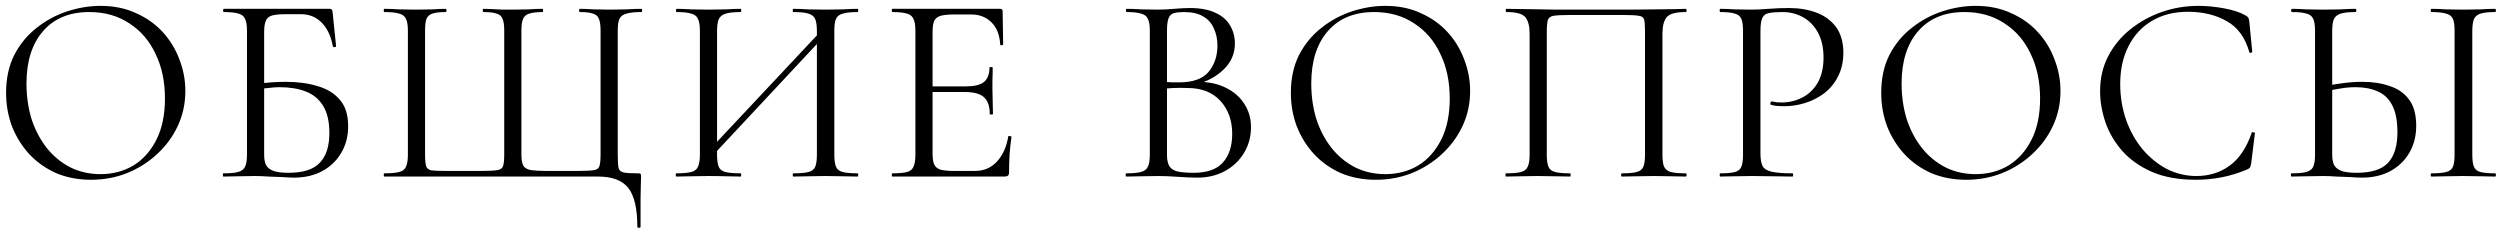 <?xml version="1.0" encoding="UTF-8"?> <svg xmlns="http://www.w3.org/2000/svg" width="354" height="33" viewBox="0 0 354 33" fill="none"><path d="M12.908 25.456C11.084 25.456 9.425 25.139 7.93 24.506C6.461 23.847 5.194 22.948 4.13 21.808C3.091 20.668 2.281 19.363 1.698 17.894C1.141 16.399 0.862 14.816 0.862 13.144C0.862 11.092 1.255 9.293 2.04 7.748C2.851 6.203 3.915 4.923 5.232 3.91C6.549 2.871 7.993 2.099 9.564 1.592C11.135 1.085 12.693 0.832 14.238 0.832C16.113 0.832 17.785 1.174 19.254 1.858C20.749 2.517 22.015 3.416 23.054 4.556C24.093 5.696 24.878 6.988 25.41 8.432C25.967 9.876 26.246 11.358 26.246 12.878C26.246 14.651 25.891 16.298 25.182 17.818C24.473 19.338 23.497 20.668 22.256 21.808C21.04 22.948 19.621 23.847 18 24.506C16.404 25.139 14.707 25.456 12.908 25.456ZM14.238 24.658C15.961 24.658 17.506 24.253 18.874 23.442C20.242 22.606 21.331 21.39 22.142 19.794C22.953 18.198 23.358 16.247 23.358 13.942C23.358 11.561 22.915 9.458 22.028 7.634C21.167 5.785 19.925 4.341 18.304 3.302C16.708 2.238 14.821 1.706 12.642 1.706C9.83 1.706 7.639 2.618 6.068 4.442C4.523 6.241 3.75 8.698 3.75 11.814C3.75 13.613 3.991 15.297 4.472 16.868C4.979 18.413 5.701 19.781 6.638 20.972C7.575 22.137 8.69 23.049 9.982 23.708C11.274 24.341 12.693 24.658 14.238 24.658ZM41.622 25.152C41.216 25.152 40.684 25.127 40.026 25.076C39.367 25.051 38.696 25.025 38.012 25C37.328 24.949 36.707 24.924 36.15 24.924C35.314 24.924 34.503 24.937 33.718 24.962C32.958 24.987 32.261 25 31.628 25C31.577 25 31.552 24.924 31.552 24.772C31.552 24.62 31.577 24.544 31.628 24.544C32.565 24.544 33.262 24.481 33.718 24.354C34.199 24.227 34.528 23.974 34.706 23.594C34.883 23.214 34.972 22.657 34.972 21.922V4.328C34.972 3.593 34.883 3.049 34.706 2.694C34.554 2.314 34.25 2.061 33.794 1.934C33.338 1.782 32.641 1.706 31.704 1.706C31.628 1.706 31.59 1.63 31.59 1.478C31.59 1.326 31.628 1.25 31.704 1.25H46.676C46.828 1.25 46.929 1.288 46.98 1.364C47.03 1.415 47.068 1.529 47.094 1.706L47.588 6.532C47.588 6.608 47.524 6.659 47.398 6.684C47.271 6.684 47.182 6.646 47.132 6.57C46.878 5.151 46.359 4.037 45.574 3.226C44.788 2.415 43.8 2.01 42.61 2.01H40.444C39.582 2.01 38.936 2.073 38.506 2.2C38.075 2.327 37.784 2.58 37.632 2.96C37.48 3.315 37.404 3.847 37.404 4.556V21.922C37.404 22.454 37.48 22.91 37.632 23.29C37.809 23.67 38.138 23.961 38.62 24.164C39.126 24.367 39.874 24.468 40.862 24.468C42.914 24.468 44.383 23.999 45.27 23.062C46.182 22.125 46.638 20.719 46.638 18.844C46.638 17.223 46.346 15.943 45.764 15.006C45.181 14.043 44.358 13.359 43.294 12.954C42.255 12.549 41.014 12.346 39.57 12.346C39.088 12.346 38.569 12.384 38.012 12.46C37.48 12.511 36.935 12.561 36.378 12.612L36.302 11.89C37.011 11.789 37.708 11.713 38.392 11.662C39.101 11.611 39.785 11.586 40.444 11.586C42.141 11.586 43.648 11.789 44.966 12.194C46.308 12.574 47.36 13.22 48.12 14.132C48.905 15.019 49.298 16.26 49.298 17.856C49.298 19.3 48.968 20.567 48.31 21.656C47.676 22.745 46.777 23.607 45.612 24.24C44.472 24.848 43.142 25.152 41.622 25.152ZM84.699 25H54.413C54.362 25 54.337 24.924 54.337 24.772C54.337 24.62 54.362 24.544 54.413 24.544C55.35 24.544 56.06 24.481 56.541 24.354C57.023 24.227 57.339 23.974 57.491 23.594C57.669 23.214 57.757 22.657 57.757 21.922V4.328C57.757 3.593 57.669 3.049 57.491 2.694C57.339 2.314 57.023 2.061 56.541 1.934C56.06 1.782 55.35 1.706 54.413 1.706C54.362 1.706 54.337 1.63 54.337 1.478C54.337 1.326 54.362 1.25 54.413 1.25C55.021 1.25 55.705 1.275 56.465 1.326C57.251 1.351 58.061 1.364 58.897 1.364C59.733 1.364 60.506 1.351 61.215 1.326C61.925 1.275 62.558 1.25 63.115 1.25C63.191 1.25 63.229 1.326 63.229 1.478C63.229 1.63 63.191 1.706 63.115 1.706C62.279 1.706 61.646 1.782 61.215 1.934C60.81 2.061 60.531 2.314 60.379 2.694C60.252 3.049 60.189 3.593 60.189 4.328V21.846C60.189 22.631 60.24 23.189 60.341 23.518C60.443 23.847 60.696 24.05 61.101 24.126C61.507 24.177 62.191 24.202 63.153 24.202H68.245C69.284 24.202 70.019 24.164 70.449 24.088C70.88 24.012 71.146 23.809 71.247 23.48C71.349 23.151 71.399 22.606 71.399 21.846V4.328C71.399 3.593 71.323 3.049 71.171 2.694C71.044 2.314 70.766 2.061 70.335 1.934C69.93 1.782 69.309 1.706 68.473 1.706C68.397 1.706 68.359 1.63 68.359 1.478C68.359 1.326 68.397 1.25 68.473 1.25C68.828 1.25 69.233 1.263 69.689 1.288C70.171 1.313 70.665 1.339 71.171 1.364C71.678 1.364 72.172 1.364 72.653 1.364C73.413 1.364 74.148 1.351 74.857 1.326C75.592 1.275 76.251 1.25 76.833 1.25C76.884 1.25 76.909 1.326 76.909 1.478C76.909 1.63 76.884 1.706 76.833 1.706C75.997 1.706 75.364 1.782 74.933 1.934C74.502 2.061 74.211 2.314 74.059 2.694C73.907 3.049 73.831 3.593 73.831 4.328V21.922C73.831 22.657 73.933 23.189 74.135 23.518C74.363 23.822 74.718 24.012 75.199 24.088C75.706 24.164 76.403 24.202 77.289 24.202H81.887C82.951 24.202 83.698 24.164 84.129 24.088C84.56 24.012 84.813 23.809 84.889 23.48C84.99 23.151 85.041 22.606 85.041 21.846V4.328C85.041 3.593 84.965 3.049 84.813 2.694C84.686 2.314 84.408 2.061 83.977 1.934C83.572 1.782 82.951 1.706 82.115 1.706C82.039 1.706 82.001 1.63 82.001 1.478C82.001 1.326 82.039 1.25 82.115 1.25C82.698 1.25 83.331 1.275 84.015 1.326C84.725 1.351 85.497 1.364 86.333 1.364C87.169 1.364 87.967 1.351 88.727 1.326C89.513 1.275 90.209 1.25 90.817 1.25C90.893 1.25 90.931 1.326 90.931 1.478C90.931 1.63 90.893 1.706 90.817 1.706C89.88 1.706 89.171 1.782 88.689 1.934C88.208 2.061 87.879 2.314 87.701 2.694C87.549 3.049 87.473 3.593 87.473 4.328V21.922C87.473 22.783 87.511 23.404 87.587 23.784C87.689 24.139 87.942 24.354 88.347 24.43C88.752 24.506 89.424 24.544 90.361 24.544C90.564 24.544 90.678 24.569 90.703 24.62C90.754 24.671 90.779 24.797 90.779 25C90.779 25.355 90.766 25.747 90.741 26.178C90.741 26.634 90.728 27.305 90.703 28.192C90.703 29.104 90.703 30.409 90.703 32.106C90.703 32.207 90.627 32.258 90.475 32.258C90.323 32.258 90.247 32.207 90.247 32.106C90.247 29.522 89.817 27.685 88.955 26.596C88.094 25.532 86.675 25 84.699 25ZM100.7 22.264L100.054 21.656L116.774 3.834L117.382 4.404L100.7 22.264ZM95.76 25C95.71 25 95.684 24.924 95.684 24.772C95.684 24.62 95.71 24.544 95.76 24.544C96.698 24.544 97.407 24.481 97.888 24.354C98.37 24.227 98.686 23.974 98.838 23.594C99.016 23.214 99.105 22.657 99.105 21.922V4.328C99.105 3.593 99.016 3.049 98.838 2.694C98.686 2.314 98.37 2.061 97.888 1.934C97.433 1.782 96.736 1.706 95.799 1.706C95.748 1.706 95.722 1.63 95.722 1.478C95.722 1.326 95.748 1.25 95.799 1.25C96.406 1.25 97.091 1.275 97.85 1.326C98.636 1.351 99.447 1.364 100.282 1.364C101.22 1.364 102.068 1.351 102.828 1.326C103.588 1.275 104.272 1.25 104.88 1.25C104.931 1.25 104.956 1.326 104.956 1.478C104.956 1.63 104.931 1.706 104.88 1.706C103.943 1.706 103.234 1.782 102.752 1.934C102.271 2.086 101.942 2.352 101.764 2.732C101.612 3.112 101.536 3.669 101.536 4.404V21.922C101.536 22.657 101.612 23.214 101.764 23.594C101.916 23.974 102.233 24.227 102.714 24.354C103.221 24.481 103.943 24.544 104.88 24.544C104.931 24.544 104.956 24.62 104.956 24.772C104.956 24.924 104.931 25 104.88 25C104.247 25 103.55 24.987 102.79 24.962C102.056 24.937 101.22 24.924 100.282 24.924C99.447 24.924 98.636 24.937 97.85 24.962C97.065 24.987 96.368 25 95.76 25ZM112.328 25C112.278 25 112.252 24.924 112.252 24.772C112.252 24.62 112.278 24.544 112.328 24.544C113.316 24.544 114.038 24.481 114.494 24.354C114.976 24.227 115.292 23.974 115.444 23.594C115.596 23.214 115.672 22.657 115.672 21.922V4.404C115.672 3.669 115.596 3.112 115.444 2.732C115.292 2.352 114.976 2.086 114.494 1.934C114.038 1.782 113.316 1.706 112.328 1.706C112.278 1.706 112.252 1.63 112.252 1.478C112.252 1.326 112.278 1.25 112.328 1.25C112.962 1.25 113.646 1.275 114.38 1.326C115.14 1.351 115.989 1.364 116.926 1.364C117.762 1.364 118.573 1.351 119.358 1.326C120.144 1.275 120.84 1.25 121.448 1.25C121.499 1.25 121.524 1.326 121.524 1.478C121.524 1.63 121.499 1.706 121.448 1.706C120.511 1.706 119.802 1.782 119.32 1.934C118.839 2.061 118.522 2.314 118.37 2.694C118.218 3.049 118.142 3.593 118.142 4.328V21.922C118.142 22.657 118.218 23.214 118.37 23.594C118.522 23.974 118.839 24.227 119.32 24.354C119.802 24.481 120.511 24.544 121.448 24.544C121.499 24.544 121.524 24.62 121.524 24.772C121.524 24.924 121.499 25 121.448 25C120.84 25 120.144 24.987 119.358 24.962C118.573 24.937 117.762 24.924 116.926 24.924C115.989 24.924 115.14 24.937 114.38 24.962C113.646 24.987 112.962 25 112.328 25ZM142.275 25H126.353C126.302 25 126.277 24.924 126.277 24.772C126.277 24.62 126.302 24.544 126.353 24.544C127.29 24.544 127.987 24.481 128.443 24.354C128.899 24.227 129.203 23.974 129.355 23.594C129.532 23.214 129.621 22.657 129.621 21.922V4.328C129.621 3.593 129.532 3.049 129.355 2.694C129.203 2.314 128.899 2.061 128.443 1.934C127.987 1.782 127.29 1.706 126.353 1.706C126.302 1.706 126.277 1.63 126.277 1.478C126.277 1.326 126.302 1.25 126.353 1.25H141.629C141.857 1.25 141.971 1.364 141.971 1.592L142.047 6.266C142.047 6.342 141.971 6.393 141.819 6.418C141.692 6.418 141.629 6.38 141.629 6.304C141.553 4.936 141.135 3.885 140.375 3.15C139.64 2.415 138.678 2.048 137.487 2.048H135.169C134.308 2.048 133.649 2.111 133.193 2.238C132.762 2.365 132.458 2.605 132.281 2.96C132.129 3.315 132.053 3.834 132.053 4.518V21.77C132.053 22.429 132.129 22.935 132.281 23.29C132.458 23.645 132.75 23.885 133.155 24.012C133.586 24.139 134.219 24.202 135.055 24.202H138.095C139.311 24.202 140.324 23.771 141.135 22.91C141.971 22.023 142.516 20.833 142.769 19.338C142.769 19.262 142.845 19.237 142.997 19.262C143.149 19.287 143.225 19.338 143.225 19.414C143.124 20.073 143.035 20.871 142.959 21.808C142.908 22.745 142.883 23.619 142.883 24.43C142.883 24.81 142.68 25 142.275 25ZM140.147 16.146C140.147 15.031 139.868 14.233 139.311 13.752C138.779 13.271 137.88 13.03 136.613 13.03H130.913V12.232H136.727C137.943 12.232 138.804 12.029 139.311 11.624C139.843 11.193 140.109 10.509 140.109 9.572C140.109 9.521 140.185 9.496 140.337 9.496C140.489 9.496 140.565 9.521 140.565 9.572C140.565 10.332 140.552 10.927 140.527 11.358C140.527 11.763 140.527 12.194 140.527 12.65C140.527 13.233 140.54 13.803 140.565 14.36C140.59 14.917 140.603 15.513 140.603 16.146C140.603 16.197 140.527 16.222 140.375 16.222C140.223 16.222 140.147 16.197 140.147 16.146ZM169.236 12.004L169.654 11.586C171.148 11.586 172.453 11.865 173.568 12.422C174.708 12.979 175.582 13.739 176.19 14.702C176.823 15.665 177.14 16.767 177.14 18.008C177.14 19.351 176.81 20.567 176.152 21.656C175.493 22.745 174.581 23.607 173.416 24.24C172.276 24.848 170.996 25.152 169.578 25.152C168.767 25.152 167.842 25.114 166.804 25.038C165.79 24.962 164.853 24.924 163.992 24.924C163.156 24.924 162.345 24.937 161.56 24.962C160.8 24.987 160.103 25 159.47 25C159.419 25 159.394 24.924 159.394 24.772C159.394 24.62 159.419 24.544 159.47 24.544C160.382 24.544 161.078 24.481 161.56 24.354C162.041 24.227 162.37 23.974 162.548 23.594C162.725 23.214 162.814 22.657 162.814 21.922V4.328C162.814 3.593 162.725 3.049 162.548 2.694C162.396 2.314 162.079 2.061 161.598 1.934C161.142 1.782 160.458 1.706 159.546 1.706C159.47 1.706 159.432 1.63 159.432 1.478C159.432 1.326 159.47 1.25 159.546 1.25C160.154 1.25 160.838 1.275 161.598 1.326C162.358 1.351 163.156 1.364 163.992 1.364C164.65 1.364 165.41 1.326 166.272 1.25C167.133 1.174 167.868 1.136 168.476 1.136C169.97 1.136 171.186 1.364 172.124 1.82C173.061 2.251 173.745 2.846 174.176 3.606C174.632 4.366 174.86 5.215 174.86 6.152C174.86 7.596 174.328 8.825 173.264 9.838C172.225 10.851 170.882 11.573 169.236 12.004ZM167.64 1.706C167.057 1.706 166.588 1.757 166.234 1.858C165.879 1.959 165.626 2.2 165.474 2.58C165.322 2.935 165.246 3.543 165.246 4.404V11.852L164.03 11.548C164.84 11.599 165.512 11.637 166.044 11.662C166.576 11.662 166.88 11.662 166.956 11.662C168.906 11.662 170.3 11.168 171.136 10.18C171.972 9.167 172.39 7.925 172.39 6.456C172.39 5.569 172.225 4.771 171.896 4.062C171.592 3.327 171.098 2.757 170.414 2.352C169.73 1.921 168.805 1.706 167.64 1.706ZM169.008 24.468C170.908 24.468 172.288 23.987 173.15 23.024C174.036 22.036 174.48 20.681 174.48 18.958C174.48 17.058 173.922 15.5 172.808 14.284C171.693 13.068 170.135 12.46 168.134 12.46C167.5 12.435 166.842 12.435 166.158 12.46C165.499 12.485 164.828 12.549 164.144 12.65L165.246 12.232V21.922C165.246 22.53 165.334 23.024 165.512 23.404C165.689 23.784 166.044 24.063 166.576 24.24C167.133 24.392 167.944 24.468 169.008 24.468ZM194.833 25.456C193.009 25.456 191.35 25.139 189.855 24.506C188.386 23.847 187.119 22.948 186.055 21.808C185.016 20.668 184.206 19.363 183.623 17.894C183.066 16.399 182.787 14.816 182.787 13.144C182.787 11.092 183.18 9.293 183.965 7.748C184.776 6.203 185.84 4.923 187.157 3.91C188.474 2.871 189.918 2.099 191.489 1.592C193.06 1.085 194.618 0.832 196.163 0.832C198.038 0.832 199.71 1.174 201.179 1.858C202.674 2.517 203.94 3.416 204.979 4.556C206.018 5.696 206.803 6.988 207.335 8.432C207.892 9.876 208.171 11.358 208.171 12.878C208.171 14.651 207.816 16.298 207.107 17.818C206.398 19.338 205.422 20.668 204.181 21.808C202.965 22.948 201.546 23.847 199.925 24.506C198.329 25.139 196.632 25.456 194.833 25.456ZM196.163 24.658C197.886 24.658 199.431 24.253 200.799 23.442C202.167 22.606 203.256 21.39 204.067 19.794C204.878 18.198 205.283 16.247 205.283 13.942C205.283 11.561 204.84 9.458 203.953 7.634C203.092 5.785 201.85 4.341 200.229 3.302C198.633 2.238 196.746 1.706 194.567 1.706C191.755 1.706 189.564 2.618 187.993 4.442C186.448 6.241 185.675 8.698 185.675 11.814C185.675 13.613 185.916 15.297 186.397 16.868C186.904 18.413 187.626 19.781 188.563 20.972C189.5 22.137 190.615 23.049 191.907 23.708C193.199 24.341 194.618 24.658 196.163 24.658ZM238.709 24.544C238.785 24.544 238.823 24.62 238.823 24.772C238.823 24.924 238.785 25 238.709 25C238.101 25 237.404 24.987 236.619 24.962C235.859 24.937 235.061 24.924 234.225 24.924C233.338 24.924 232.502 24.937 231.717 24.962C230.957 24.987 230.273 25 229.665 25C229.589 25 229.551 24.924 229.551 24.772C229.551 24.62 229.589 24.544 229.665 24.544C230.602 24.544 231.299 24.481 231.755 24.354C232.236 24.227 232.553 23.974 232.705 23.594C232.857 23.214 232.933 22.657 232.933 21.922V4.48C232.933 3.695 232.895 3.137 232.819 2.808C232.743 2.479 232.489 2.289 232.059 2.238C231.653 2.162 230.957 2.124 229.969 2.124H222.179C221.165 2.124 220.431 2.162 219.975 2.238C219.544 2.314 219.278 2.517 219.177 2.846C219.075 3.175 219.025 3.72 219.025 4.48V21.922C219.025 22.657 219.101 23.214 219.253 23.594C219.405 23.974 219.721 24.227 220.203 24.354C220.684 24.481 221.393 24.544 222.331 24.544C222.381 24.544 222.407 24.62 222.407 24.772C222.407 24.924 222.381 25 222.331 25C221.697 25 221.001 24.987 220.241 24.962C219.481 24.937 218.645 24.924 217.733 24.924C216.897 24.924 216.086 24.937 215.301 24.962C214.541 24.987 213.857 25 213.249 25C213.198 25 213.173 24.924 213.173 24.772C213.173 24.62 213.198 24.544 213.249 24.544C214.186 24.544 214.895 24.481 215.377 24.354C215.858 24.227 216.175 23.974 216.327 23.594C216.504 23.214 216.593 22.657 216.593 21.922V4.784C216.593 3.695 216.39 2.909 215.985 2.428C215.579 1.947 214.68 1.706 213.287 1.706C213.236 1.706 213.211 1.63 213.211 1.478C213.211 1.326 213.236 1.25 213.287 1.25C213.717 1.25 214.579 1.263 215.871 1.288C217.163 1.313 218.708 1.339 220.507 1.364C222.331 1.364 224.205 1.364 226.131 1.364C227.701 1.364 229.196 1.364 230.615 1.364C232.033 1.339 233.325 1.326 234.491 1.326C235.656 1.301 236.606 1.288 237.341 1.288C238.101 1.263 238.557 1.25 238.709 1.25C238.785 1.25 238.823 1.326 238.823 1.478C238.823 1.63 238.785 1.706 238.709 1.706C237.315 1.706 236.416 1.947 236.011 2.428C235.605 2.909 235.403 3.695 235.403 4.784V21.922C235.403 22.657 235.479 23.214 235.631 23.594C235.808 23.974 236.125 24.227 236.581 24.354C237.062 24.481 237.771 24.544 238.709 24.544ZM249.281 21.77C249.281 22.53 249.382 23.113 249.585 23.518C249.787 23.898 250.218 24.164 250.877 24.316C251.535 24.468 252.511 24.544 253.803 24.544C253.879 24.544 253.917 24.62 253.917 24.772C253.917 24.924 253.879 25 253.803 25C252.992 25 252.105 24.987 251.143 24.962C250.205 24.937 249.179 24.924 248.065 24.924C247.229 24.924 246.418 24.937 245.633 24.962C244.873 24.987 244.189 25 243.581 25C243.53 25 243.505 24.924 243.505 24.772C243.505 24.62 243.53 24.544 243.581 24.544C244.518 24.544 245.215 24.481 245.671 24.354C246.127 24.227 246.431 23.974 246.583 23.594C246.735 23.214 246.811 22.657 246.811 21.922V4.328C246.811 3.593 246.735 3.049 246.583 2.694C246.431 2.314 246.127 2.061 245.671 1.934C245.215 1.782 244.518 1.706 243.581 1.706C243.53 1.706 243.505 1.63 243.505 1.478C243.505 1.326 243.53 1.25 243.581 1.25C244.189 1.25 244.873 1.275 245.633 1.326C246.393 1.351 247.191 1.364 248.027 1.364C248.685 1.364 249.483 1.326 250.421 1.25C251.383 1.174 252.346 1.136 253.309 1.136C254.753 1.136 256.045 1.351 257.185 1.782C258.35 2.213 259.275 2.884 259.959 3.796C260.643 4.708 260.997 5.899 261.023 7.368C261.023 8.711 260.769 9.863 260.263 10.826C259.781 11.789 259.123 12.587 258.287 13.22C257.476 13.828 256.577 14.284 255.589 14.588C254.601 14.892 253.613 15.044 252.625 15.044C252.321 15.044 252.004 15.031 251.675 15.006C251.371 14.981 251.079 14.93 250.801 14.854C250.699 14.829 250.661 14.74 250.687 14.588C250.737 14.411 250.801 14.335 250.877 14.36C251.105 14.411 251.333 14.449 251.561 14.474C251.814 14.499 252.042 14.512 252.245 14.512C253.283 14.512 254.259 14.284 255.171 13.828C256.083 13.372 256.817 12.675 257.375 11.738C257.932 10.775 258.211 9.585 258.211 8.166C258.211 6.773 257.957 5.607 257.451 4.67C256.944 3.707 256.247 2.973 255.361 2.466C254.474 1.959 253.486 1.706 252.397 1.706C251.561 1.706 250.915 1.757 250.459 1.858C250.028 1.934 249.724 2.162 249.547 2.542C249.369 2.922 249.281 3.543 249.281 4.404V21.77ZM278.426 25.456C276.602 25.456 274.942 25.139 273.448 24.506C271.978 23.847 270.712 22.948 269.648 21.808C268.609 20.668 267.798 19.363 267.216 17.894C266.658 16.399 266.38 14.816 266.38 13.144C266.38 11.092 266.772 9.293 267.558 7.748C268.368 6.203 269.432 4.923 270.75 3.91C272.067 2.871 273.511 2.099 275.082 1.592C276.652 1.085 278.21 0.832 279.756 0.832C281.63 0.832 283.302 1.174 284.772 1.858C286.266 2.517 287.533 3.416 288.572 4.556C289.61 5.696 290.396 6.988 290.928 8.432C291.485 9.876 291.764 11.358 291.764 12.878C291.764 14.651 291.409 16.298 290.7 17.818C289.99 19.338 289.015 20.668 287.774 21.808C286.558 22.948 285.139 23.847 283.518 24.506C281.922 25.139 280.224 25.456 278.426 25.456ZM279.756 24.658C281.478 24.658 283.024 24.253 284.392 23.442C285.76 22.606 286.849 21.39 287.66 19.794C288.47 18.198 288.876 16.247 288.876 13.942C288.876 11.561 288.432 9.458 287.546 7.634C286.684 5.785 285.443 4.341 283.822 3.302C282.226 2.238 280.338 1.706 278.16 1.706C275.348 1.706 273.156 2.618 271.586 4.442C270.04 6.241 269.268 8.698 269.268 11.814C269.268 13.613 269.508 15.297 269.99 16.868C270.496 18.413 271.218 19.781 272.156 20.972C273.093 22.137 274.208 23.049 275.5 23.708C276.792 24.341 278.21 24.658 279.756 24.658ZM311.281 0.832C312.447 0.832 313.65 0.946 314.891 1.174C316.158 1.402 317.171 1.731 317.931 2.162C318.159 2.289 318.299 2.403 318.349 2.504C318.425 2.605 318.476 2.795 318.501 3.074L318.919 7.33C318.919 7.381 318.856 7.431 318.729 7.482C318.603 7.507 318.527 7.469 318.501 7.368C317.919 5.316 316.855 3.859 315.309 2.998C313.764 2.111 311.927 1.668 309.799 1.668C307.849 1.668 306.151 2.099 304.707 2.96C303.289 3.796 302.187 4.987 301.401 6.532C300.616 8.052 300.223 9.838 300.223 11.89C300.223 13.689 300.502 15.386 301.059 16.982C301.617 18.553 302.389 19.933 303.377 21.124C304.391 22.315 305.543 23.252 306.835 23.936C308.153 24.595 309.546 24.924 311.015 24.924C312.789 24.924 314.347 24.443 315.689 23.48C317.057 22.492 318.109 20.934 318.843 18.806C318.869 18.705 318.945 18.679 319.071 18.73C319.223 18.755 319.299 18.793 319.299 18.844L318.767 23.138C318.717 23.442 318.653 23.645 318.577 23.746C318.527 23.822 318.387 23.911 318.159 24.012C316.943 24.519 315.74 24.886 314.549 25.114C313.359 25.342 312.155 25.456 310.939 25.456C308.533 25.456 306.468 25.089 304.745 24.354C303.023 23.594 301.617 22.606 300.527 21.39C299.438 20.149 298.64 18.793 298.133 17.324C297.627 15.829 297.373 14.36 297.373 12.916C297.373 11.092 297.753 9.445 298.513 7.976C299.273 6.507 300.312 5.24 301.629 4.176C302.947 3.112 304.429 2.289 306.075 1.706C307.747 1.123 309.483 0.832 311.281 0.832ZM334.459 25.152C334.029 25.152 333.484 25.127 332.825 25.076C332.192 25.051 331.533 25.025 330.849 25C330.165 24.949 329.532 24.924 328.949 24.924C328.139 24.924 327.341 24.937 326.555 24.962C325.795 24.987 325.099 25 324.465 25C324.415 25 324.389 24.924 324.389 24.772C324.389 24.62 324.415 24.544 324.465 24.544C325.403 24.544 326.099 24.481 326.555 24.354C327.037 24.227 327.366 23.987 327.543 23.632C327.721 23.252 327.809 22.682 327.809 21.922V4.328C327.809 3.568 327.721 3.011 327.543 2.656C327.391 2.301 327.087 2.061 326.631 1.934C326.175 1.782 325.479 1.706 324.541 1.706C324.465 1.706 324.427 1.63 324.427 1.478C324.427 1.326 324.465 1.25 324.541 1.25C325.149 1.25 325.821 1.275 326.555 1.326C327.29 1.351 328.088 1.364 328.949 1.364C329.861 1.364 330.71 1.351 331.495 1.326C332.281 1.275 332.965 1.25 333.547 1.25C333.623 1.25 333.661 1.326 333.661 1.478C333.661 1.63 333.623 1.706 333.547 1.706C332.61 1.706 331.901 1.782 331.419 1.934C330.963 2.086 330.647 2.352 330.469 2.732C330.317 3.087 330.241 3.644 330.241 4.404V21.922C330.241 22.454 330.317 22.91 330.469 23.29C330.647 23.67 330.976 23.961 331.457 24.164C331.964 24.367 332.711 24.468 333.699 24.468C335.777 24.468 337.259 23.999 338.145 23.062C339.032 22.099 339.475 20.655 339.475 18.73C339.475 17.134 339.235 15.867 338.753 14.93C338.272 13.993 337.588 13.334 336.701 12.954C335.815 12.549 334.763 12.346 333.547 12.346C332.838 12.346 332.116 12.409 331.381 12.536C330.647 12.637 329.925 12.789 329.215 12.992L329.139 12.232C330.001 12.029 330.875 11.877 331.761 11.776C332.648 11.649 333.56 11.586 334.497 11.586C335.967 11.586 337.271 11.789 338.411 12.194C339.577 12.574 340.489 13.22 341.147 14.132C341.806 15.019 342.135 16.247 342.135 17.818C342.135 19.262 341.806 20.541 341.147 21.656C340.514 22.745 339.615 23.607 338.449 24.24C337.309 24.848 335.979 25.152 334.459 25.152ZM350.077 21.922C350.077 22.657 350.153 23.214 350.305 23.594C350.457 23.974 350.761 24.227 351.217 24.354C351.699 24.481 352.395 24.544 353.307 24.544C353.383 24.544 353.421 24.62 353.421 24.772C353.421 24.924 353.383 25 353.307 25C352.699 25 352.015 24.987 351.255 24.962C350.521 24.937 349.697 24.924 348.785 24.924C347.949 24.924 347.139 24.937 346.353 24.962C345.593 24.987 344.909 25 344.301 25C344.225 25 344.187 24.924 344.187 24.772C344.187 24.62 344.225 24.544 344.301 24.544C345.213 24.544 345.91 24.481 346.391 24.354C346.873 24.227 347.189 23.974 347.341 23.594C347.493 23.214 347.569 22.657 347.569 21.922V4.328C347.569 3.593 347.493 3.049 347.341 2.694C347.189 2.314 346.873 2.061 346.391 1.934C345.91 1.782 345.213 1.706 344.301 1.706C344.225 1.706 344.187 1.63 344.187 1.478C344.187 1.326 344.225 1.25 344.301 1.25C344.909 1.25 345.593 1.275 346.353 1.326C347.139 1.351 347.949 1.364 348.785 1.364C349.697 1.364 350.533 1.351 351.293 1.326C352.053 1.275 352.725 1.25 353.307 1.25C353.383 1.25 353.421 1.326 353.421 1.478C353.421 1.63 353.383 1.706 353.307 1.706C352.395 1.706 351.699 1.782 351.217 1.934C350.761 2.086 350.457 2.352 350.305 2.732C350.153 3.112 350.077 3.669 350.077 4.404V21.922Z" fill="black"></path></svg> 